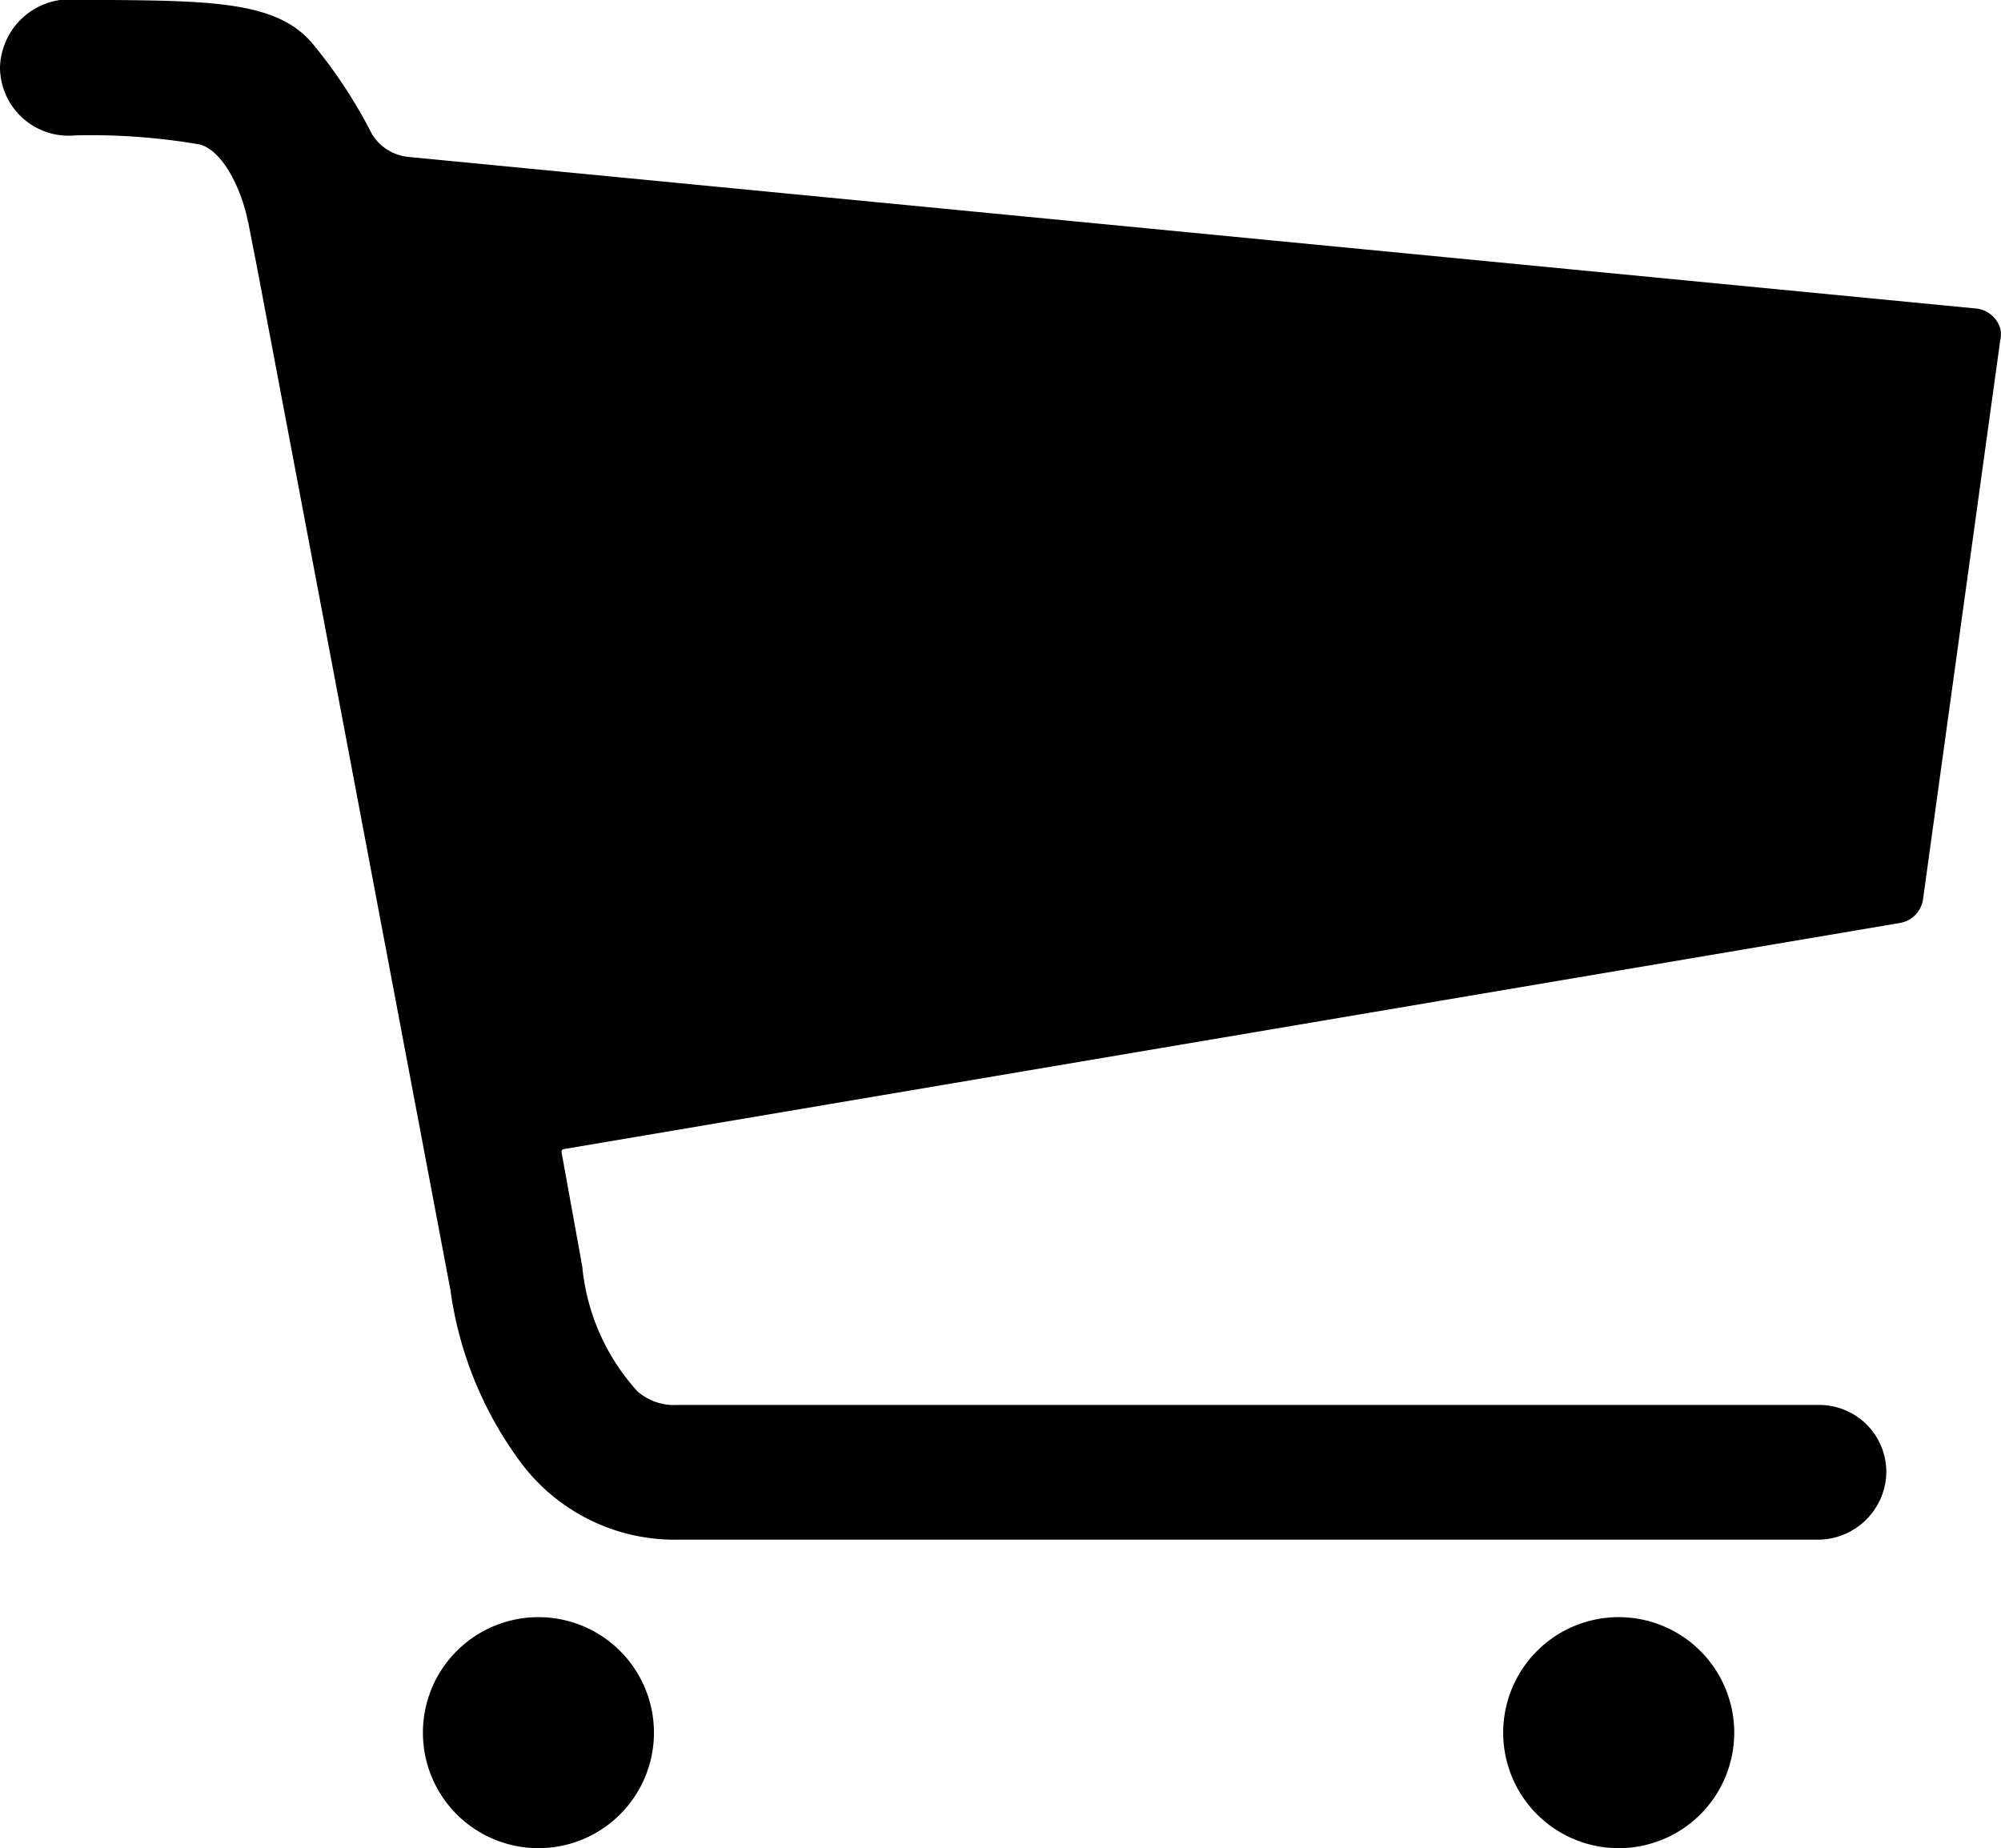 <svg xmlns="http://www.w3.org/2000/svg" width="26.26" height="24.255" viewBox="0 0 26.26 24.255"><g id="Icon_ionic-ios-cart" data-name="Icon ionic-ios-cart" transform="translate(-3.382 -4.493)"><path id="Path_220" data-name="Path 220" d="M12.594,29.641a1.516,1.516,0,1,1-1.516-1.516,1.516,1.516,0,0,1,1.516,1.516Z" transform="translate(-0.63 -2.408)"/><path id="Path_221" data-name="Path 221" d="M28.379,29.641a1.516,1.516,0,1,1-1.516-1.516,1.516,1.516,0,0,1,1.516,1.516Z" transform="translate(-2.238 -2.408)"/><path id="Path_222" data-name="Path 222" d="M29.633,8.806a.371.371,0,0,0-.328-.265L8.737,6.552a.633.633,0,0,1-.474-.3,6.43,6.43,0,0,0-.77-1.175c-.486-.594-1.4-.575-3.082-.587a.92.92,0,0,0-1.029.89.9.9,0,0,0,.985.89,8.39,8.39,0,0,1,1.642.12c.3.088.537.575.625,1a.023.023,0,0,0,.006.019c.013.076.126.644.126.65L9.293,21.423a4.911,4.911,0,0,0,.916,2.254A2.52,2.52,0,0,0,12.286,24.7H27.227a.9.9,0,0,0,.909-.846.88.88,0,0,0-.884-.922H12.273a.734.734,0,0,1-.524-.177,2.834,2.834,0,0,1-.726-1.642l-.272-1.5a.035.035,0,0,1,.025-.038l17.536-2.968a.369.369,0,0,0,.309-.328l1.01-7.313A.36.36,0,0,0,29.633,8.806Z" transform="translate(0 0)"/></g></svg>